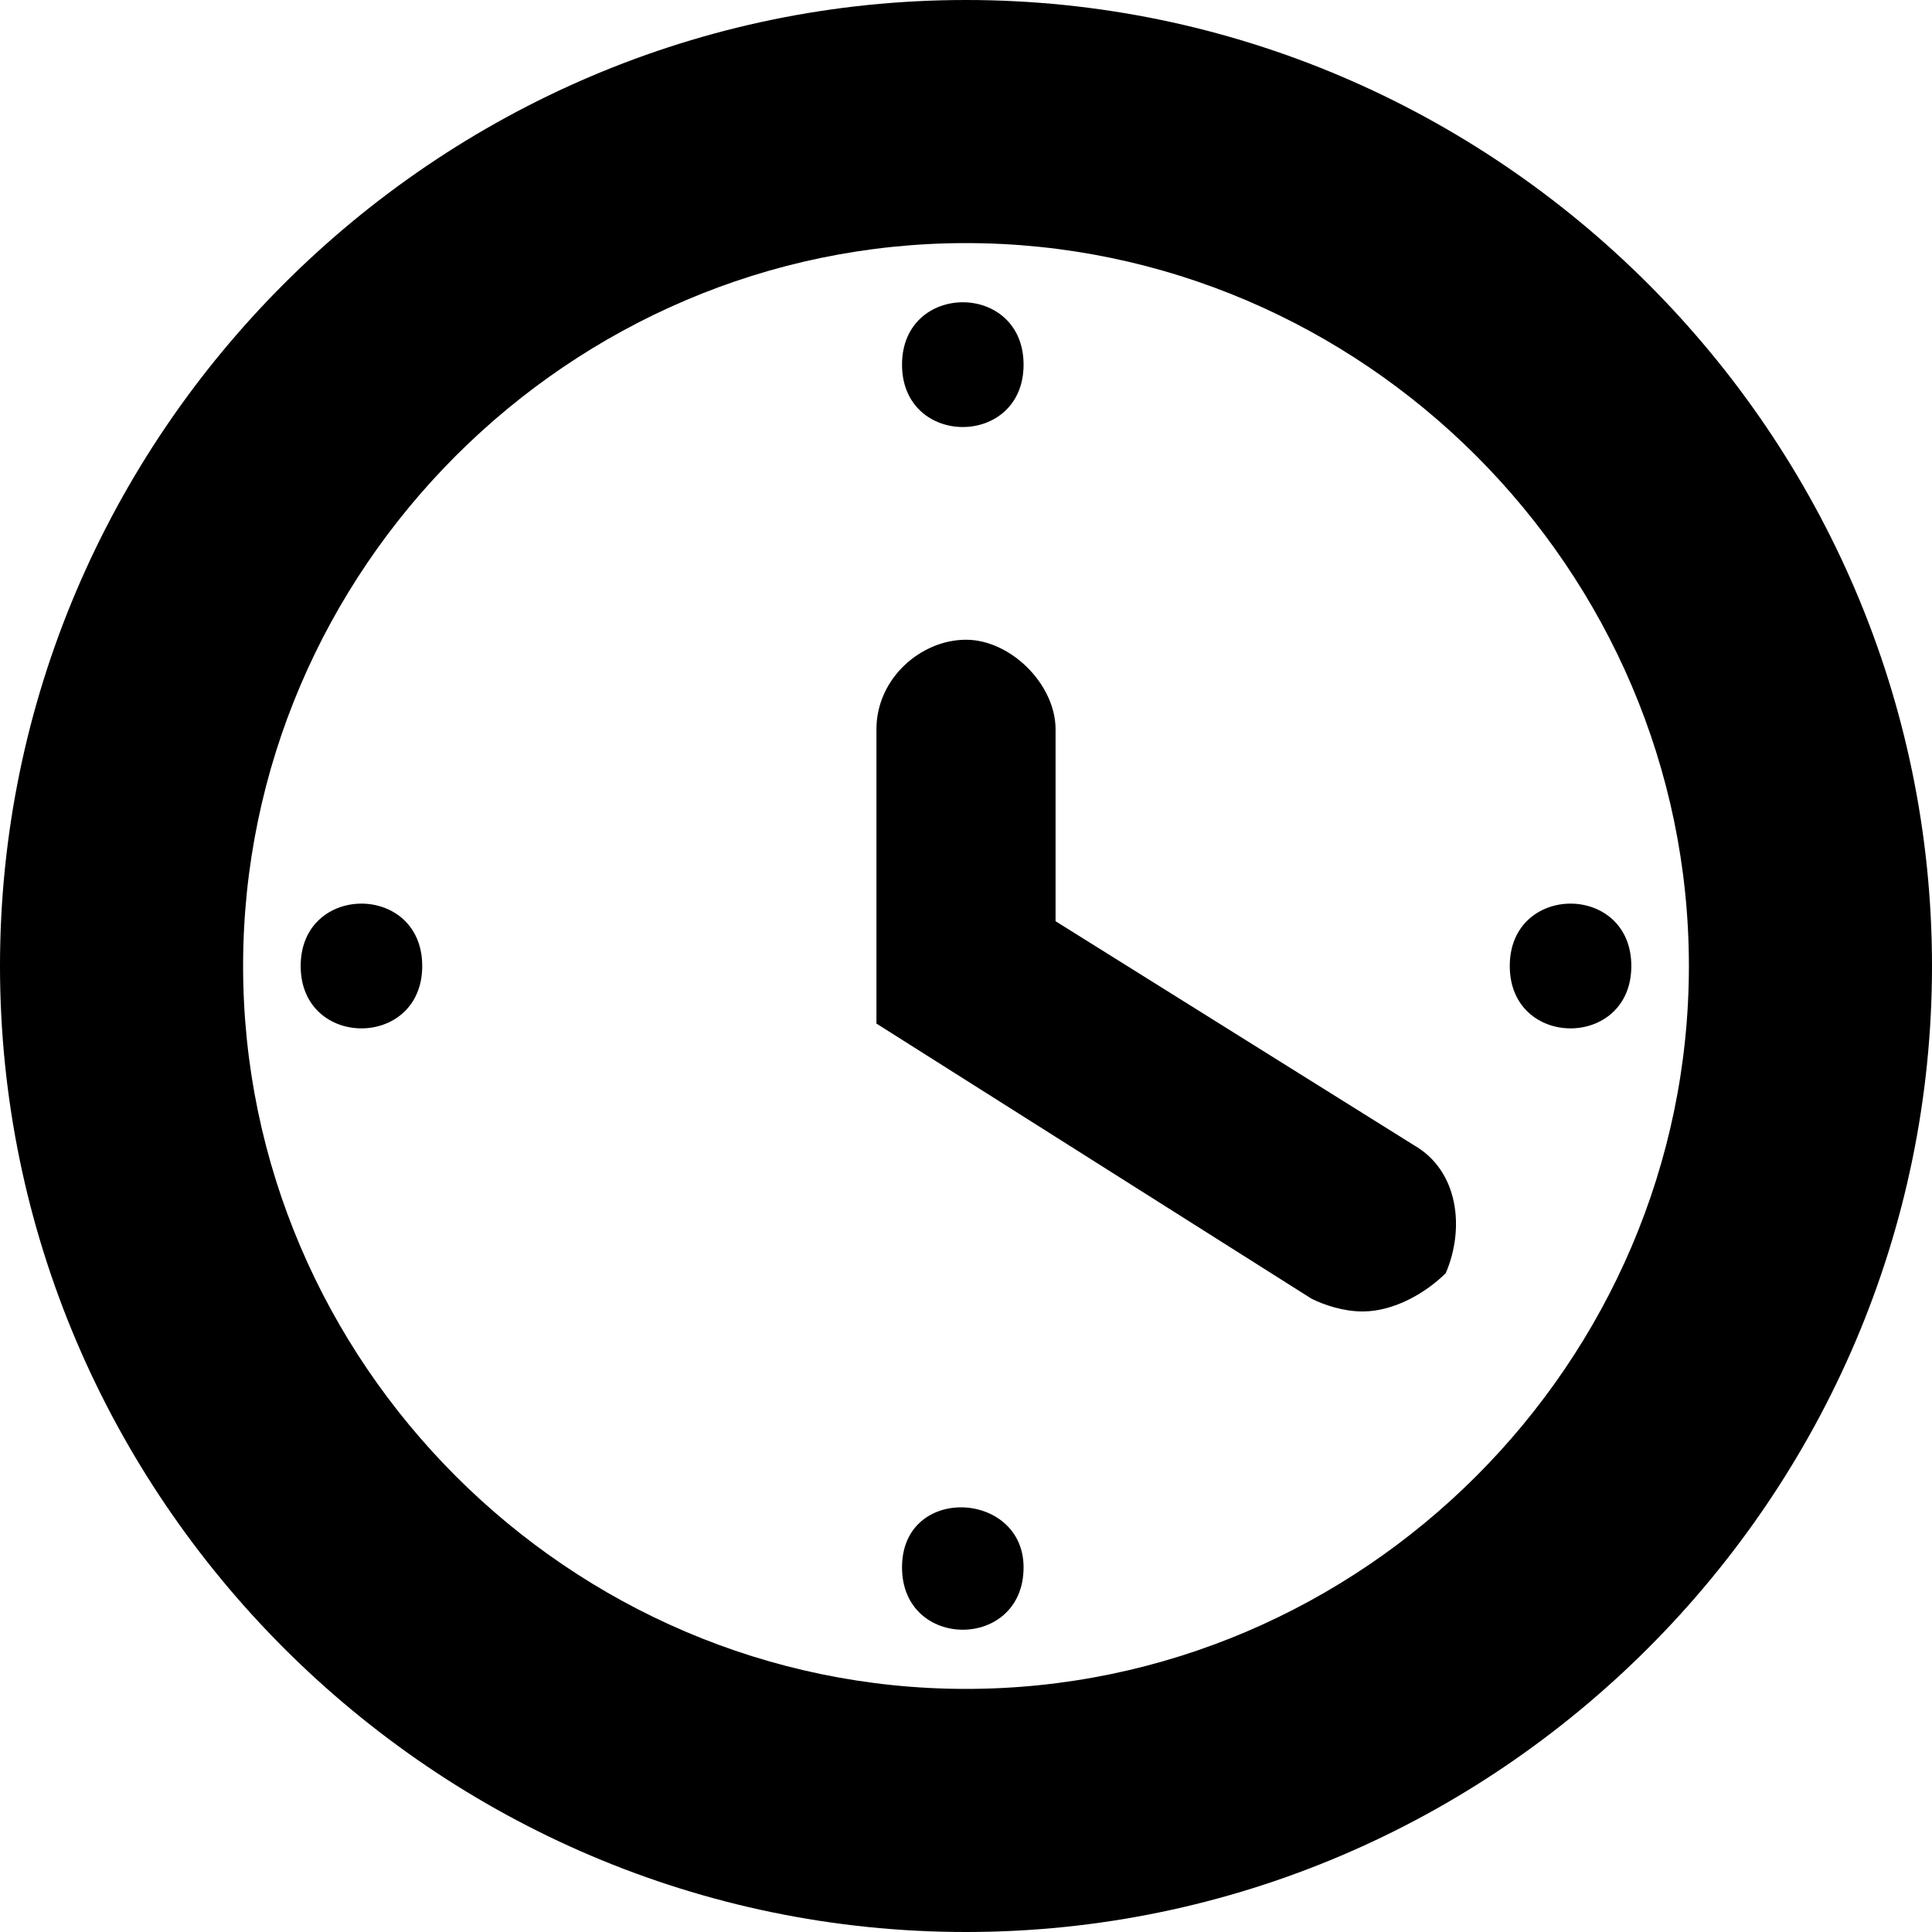 <?xml version="1.0" encoding="utf-8"?>
<!-- Generator: Adobe Illustrator 23.0.1, SVG Export Plug-In . SVG Version: 6.00 Build 0)  -->
<svg version="1.1" id="Layer_1" xmlns="http://www.w3.org/2000/svg" xmlns:xlink="http://www.w3.org/1999/xlink" x="0px" y="0px"
	 viewBox="0 0 30.2 30.2" style="enable-background:new 0 0 30.2 30.2;" xml:space="preserve">
<g>
	<path d="M15.1,0C6.8,0,0,6.8,0,15.1s6.8,15.1,15.1,15.1s15.1-6.8,15.1-15.1S23.4,0,15.1,0z M15.1,3.8c6.2,0,11.3,5.1,11.3,11.3
		s-5.1,11.3-11.3,11.3S3.8,21.3,3.8,15.1S8.9,3.8,15.1,3.8"/>
	<path d="M21.3,20.5c-0.3,0-0.6-0.1-0.8-0.2L13.7,16v-4.6c0-0.8,0.7-1.4,1.4-1.4s1.4,0.7,1.4,1.4v3l5.6,3.5c0.7,0.4,0.8,1.3,0.5,2
		C22.3,20.2,21.8,20.5,21.3,20.5L21.3,20.5z"/>
	<path d="M16,5.7c0,1.3-1.9,1.3-1.9,0S16,4.4,16,5.7"/>
	<path d="M6.6,15.1c0,1.3-1.9,1.3-1.9,0S6.6,13.8,6.6,15.1"/>
	<path d="M16,24.5c0,1.3-1.9,1.3-1.9,0S16,23.3,16,24.5"/>
	<path d="M25.5,15.1c0,1.3-1.9,1.3-1.9,0S25.5,13.8,25.5,15.1"/>
</g>
</svg>
